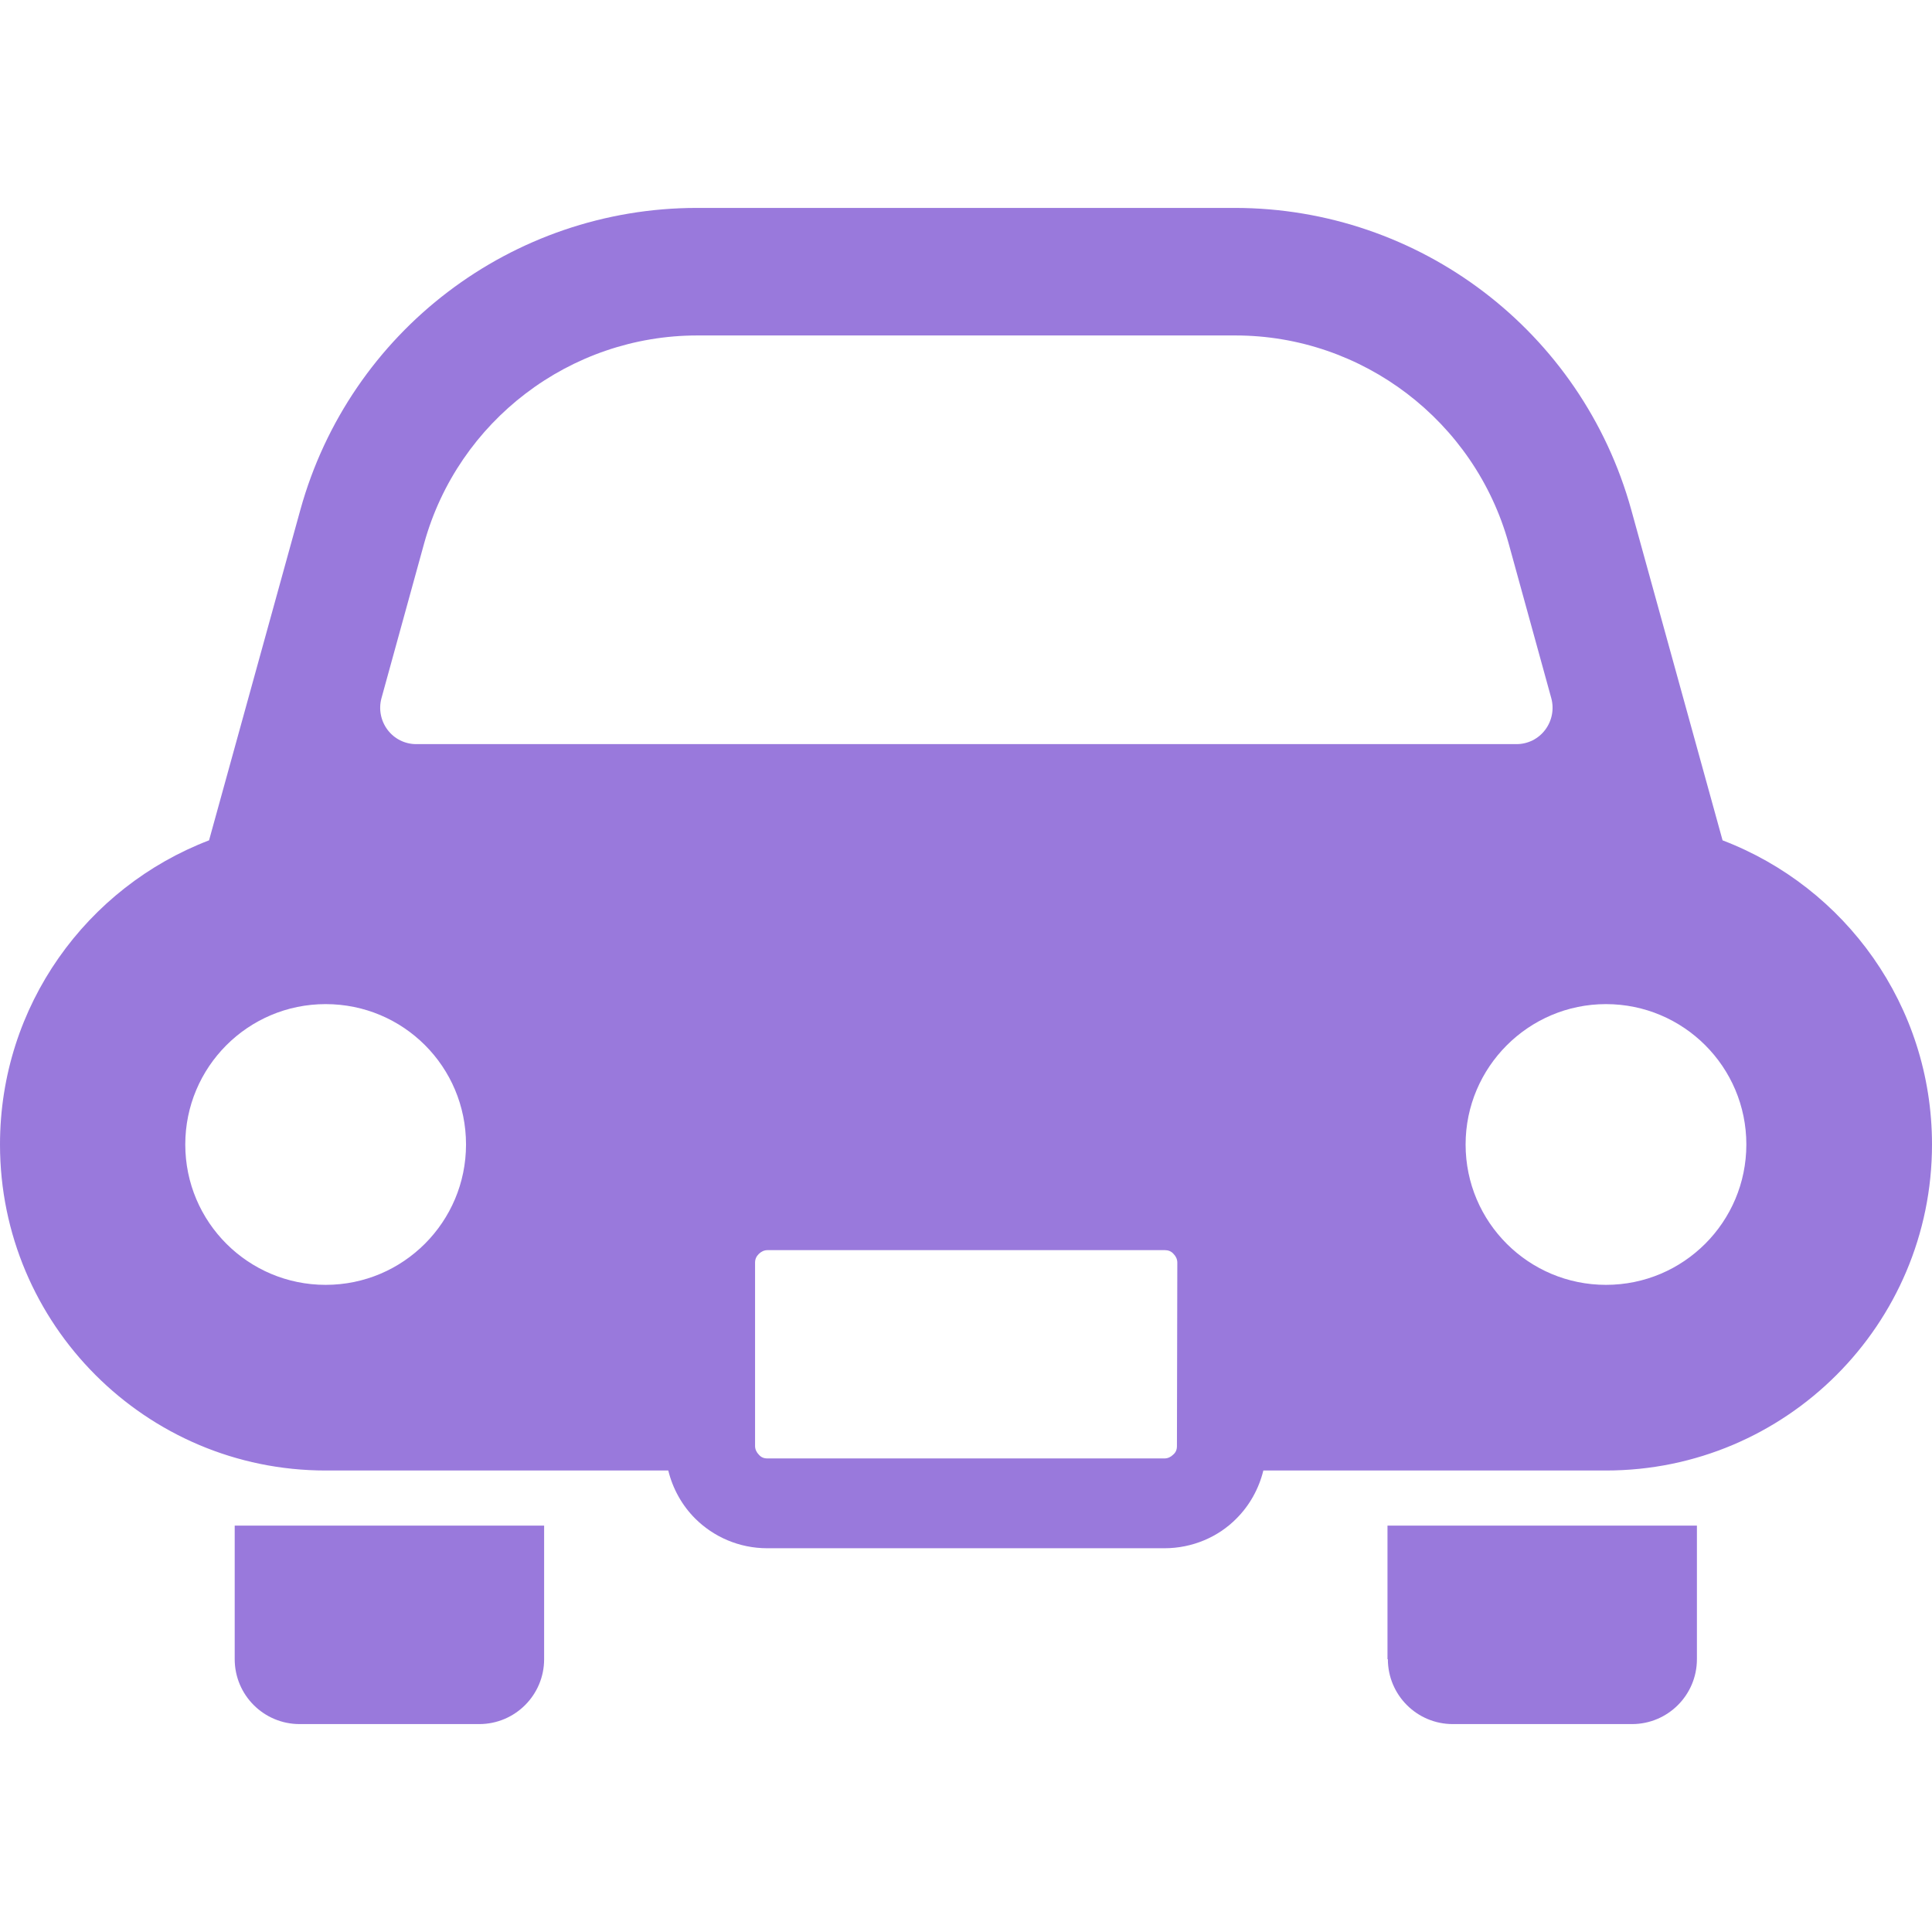 <?xml version="1.0" encoding="utf-8"?>
<!-- Generator: Adobe Illustrator 22.1.0, SVG Export Plug-In . SVG Version: 6.00 Build 0)  -->
<svg version="1.1" id="_x32_" xmlns="http://www.w3.org/2000/svg" xmlns:xlink="http://www.w3.org/1999/xlink" x="0px" y="0px"
	 viewBox="0 0 512 512" style="enable-background:new 0 0 512 512;" xml:space="preserve">
<style type="text/css">
	.st0{fill:#9979DC;}
</style>
<g>
	<path class="st0" d="M62.2,439.7c0,9.5,7.7,17.2,17.2,17.2H127c9.5,0,17.2-7.7,17.2-17.2v-35.4h-82V439.7z"/>
	<path class="st0" d="M367.8,439.7c0,9.5,7.7,17.2,17.2,17.2h47.5c9.5,0,17.2-7.7,17.2-17.2v-35.4h-82V439.7z"/>
	<path class="st0" d="M456.5,222.7l-24.2-87.6c-13.1-47.3-56.1-80-105.1-80H184.7c-49,0-92,32.7-105.1,80l-24.2,87.6
		C23,235.1,0,266.5,0,303.3c0,47.7,38.7,86.4,86.3,86.4h90.8c1.2,4.9,3.7,9.3,7.1,12.7c4.9,4.9,11.7,7.9,19.1,7.9h105.3
		c7.4,0,14.3-3,19.1-7.9c3.4-3.4,5.9-7.8,7.1-12.7h90.8c47.7,0,86.4-38.7,86.4-86.4C512,266.5,489,235.1,456.5,222.7z M86.3,340.5
		c-20.5,0-37.2-16.6-37.2-37.2c0-20.5,16.6-37.2,37.2-37.2s37.2,16.6,37.2,37.2C123.5,323.8,106.9,340.5,86.3,340.5z M311.9,383.2
		c0,1-0.3,1.7-1,2.3c-0.6,0.6-1.4,1-2.3,1H203.4c-1,0-1.7-0.3-2.3-1c-0.6-0.6-1-1.4-1-2.3v-48.6c0-1,0.4-1.7,1-2.3
		c0.6-0.6,1.4-1,2.3-1h105.3c0.9,0,1.7,0.3,2.3,1c0.6,0.6,1,1.4,1,2.3L311.9,383.2L311.9,383.2z M110.3,197.2c-3,0-5.8-1.4-7.6-3.8
		s-2.4-5.5-1.6-8.4l11.3-41c9-32.5,38.7-55.1,72.4-55.1h142.6c33.7,0,63.4,22.7,72.4,55.1l11.3,41c0.8,2.9,0.2,6-1.6,8.4
		c-1.8,2.4-4.6,3.8-7.6,3.8L110.3,197.2L110.3,197.2z M425.6,340.5c-20.5,0-37.2-16.6-37.2-37.2c0-20.5,16.7-37.2,37.2-37.2
		c20.5,0,37.2,16.6,37.2,37.2C462.8,323.8,446.2,340.5,425.6,340.5z"/>
</g>
</svg>
